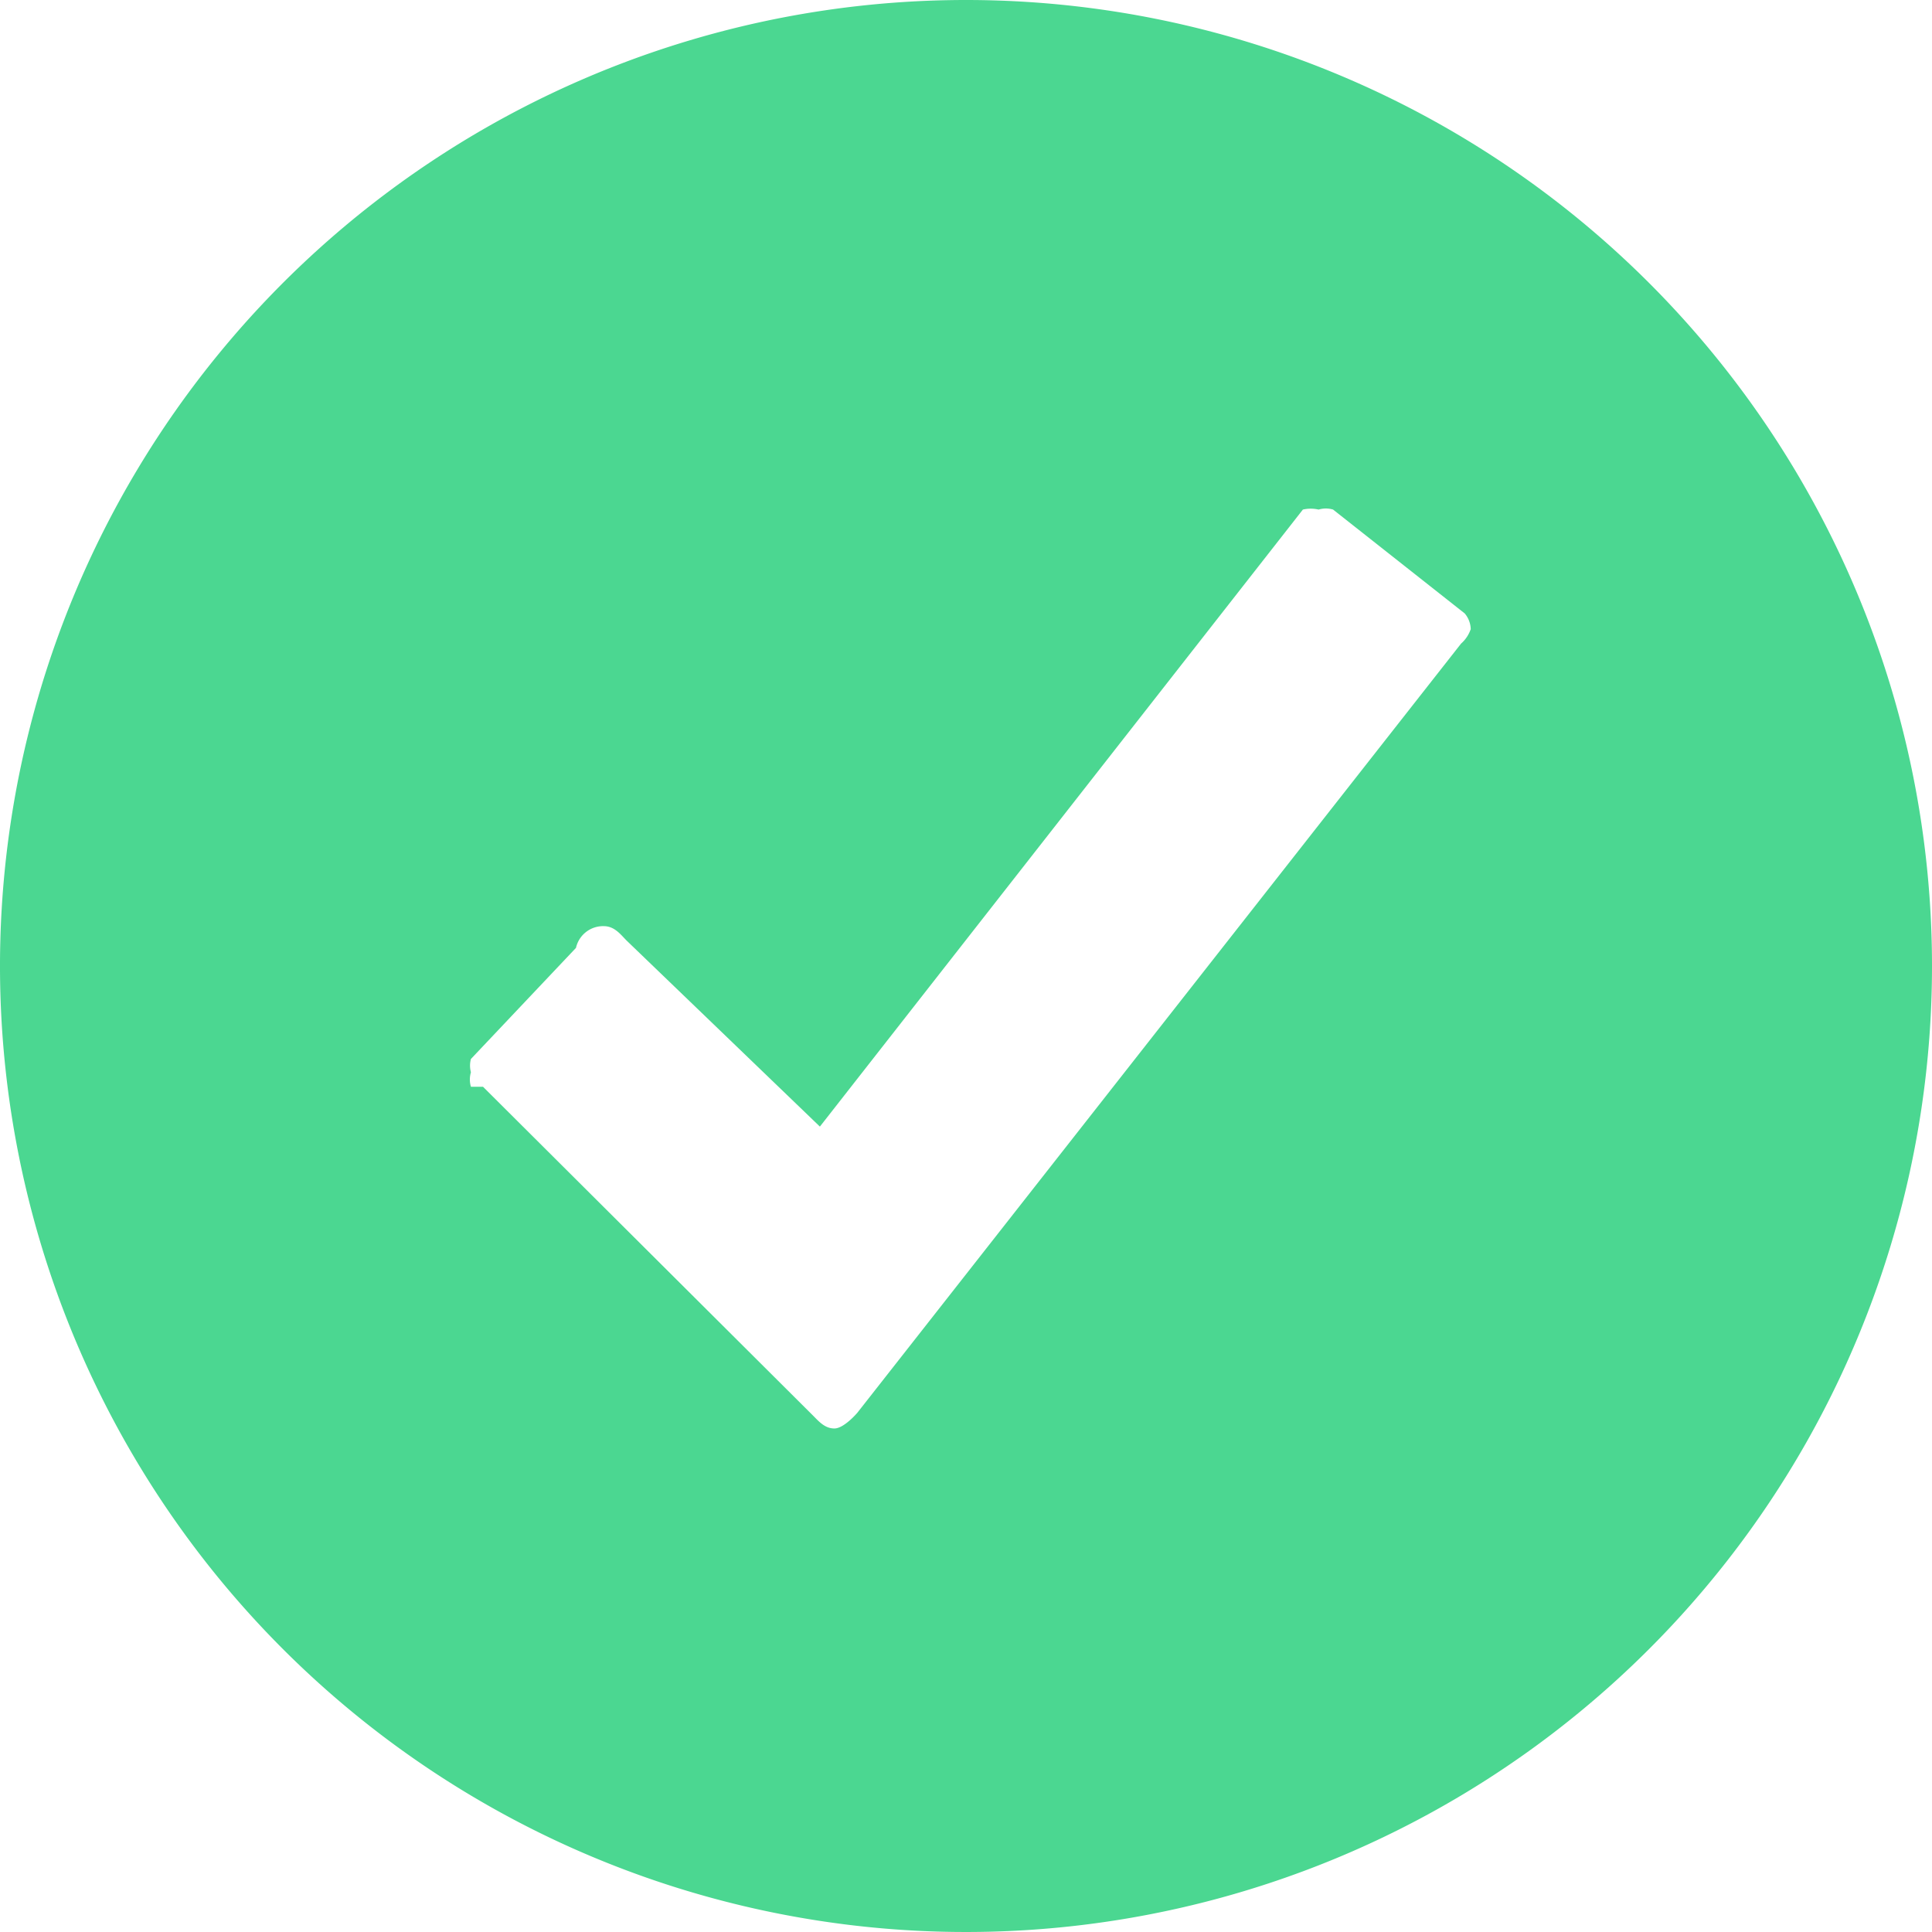 <svg id="f380cbbd-02c1-4596-8c52-7af3d8862e42" data-name="Livello 1" xmlns="http://www.w3.org/2000/svg" viewBox="0 0 16 16"><title>Tavola disegno 1</title><path d="M8,0a8,8,0,1,0,8,8A8,8,0,0,0,8,0Zm4.1,5.33-5,6.37s-.11.13-.19.13-.13-.06-.18-.11L4,9,3.9,9a.21.21,0,0,1,0-.12.21.21,0,0,1,0-.11.08.08,0,0,1,0,0l.87-.92A.23.23,0,0,1,5,7.67c.09,0,.14.07.19.12l1.6,1.54,4-5.11a.29.29,0,0,1,.13,0,.21.21,0,0,1,.12,0l1.09.86a.21.21,0,0,1,.05.13A.28.28,0,0,1,12.1,5.33Z" fill="#4bd791"/></svg>
